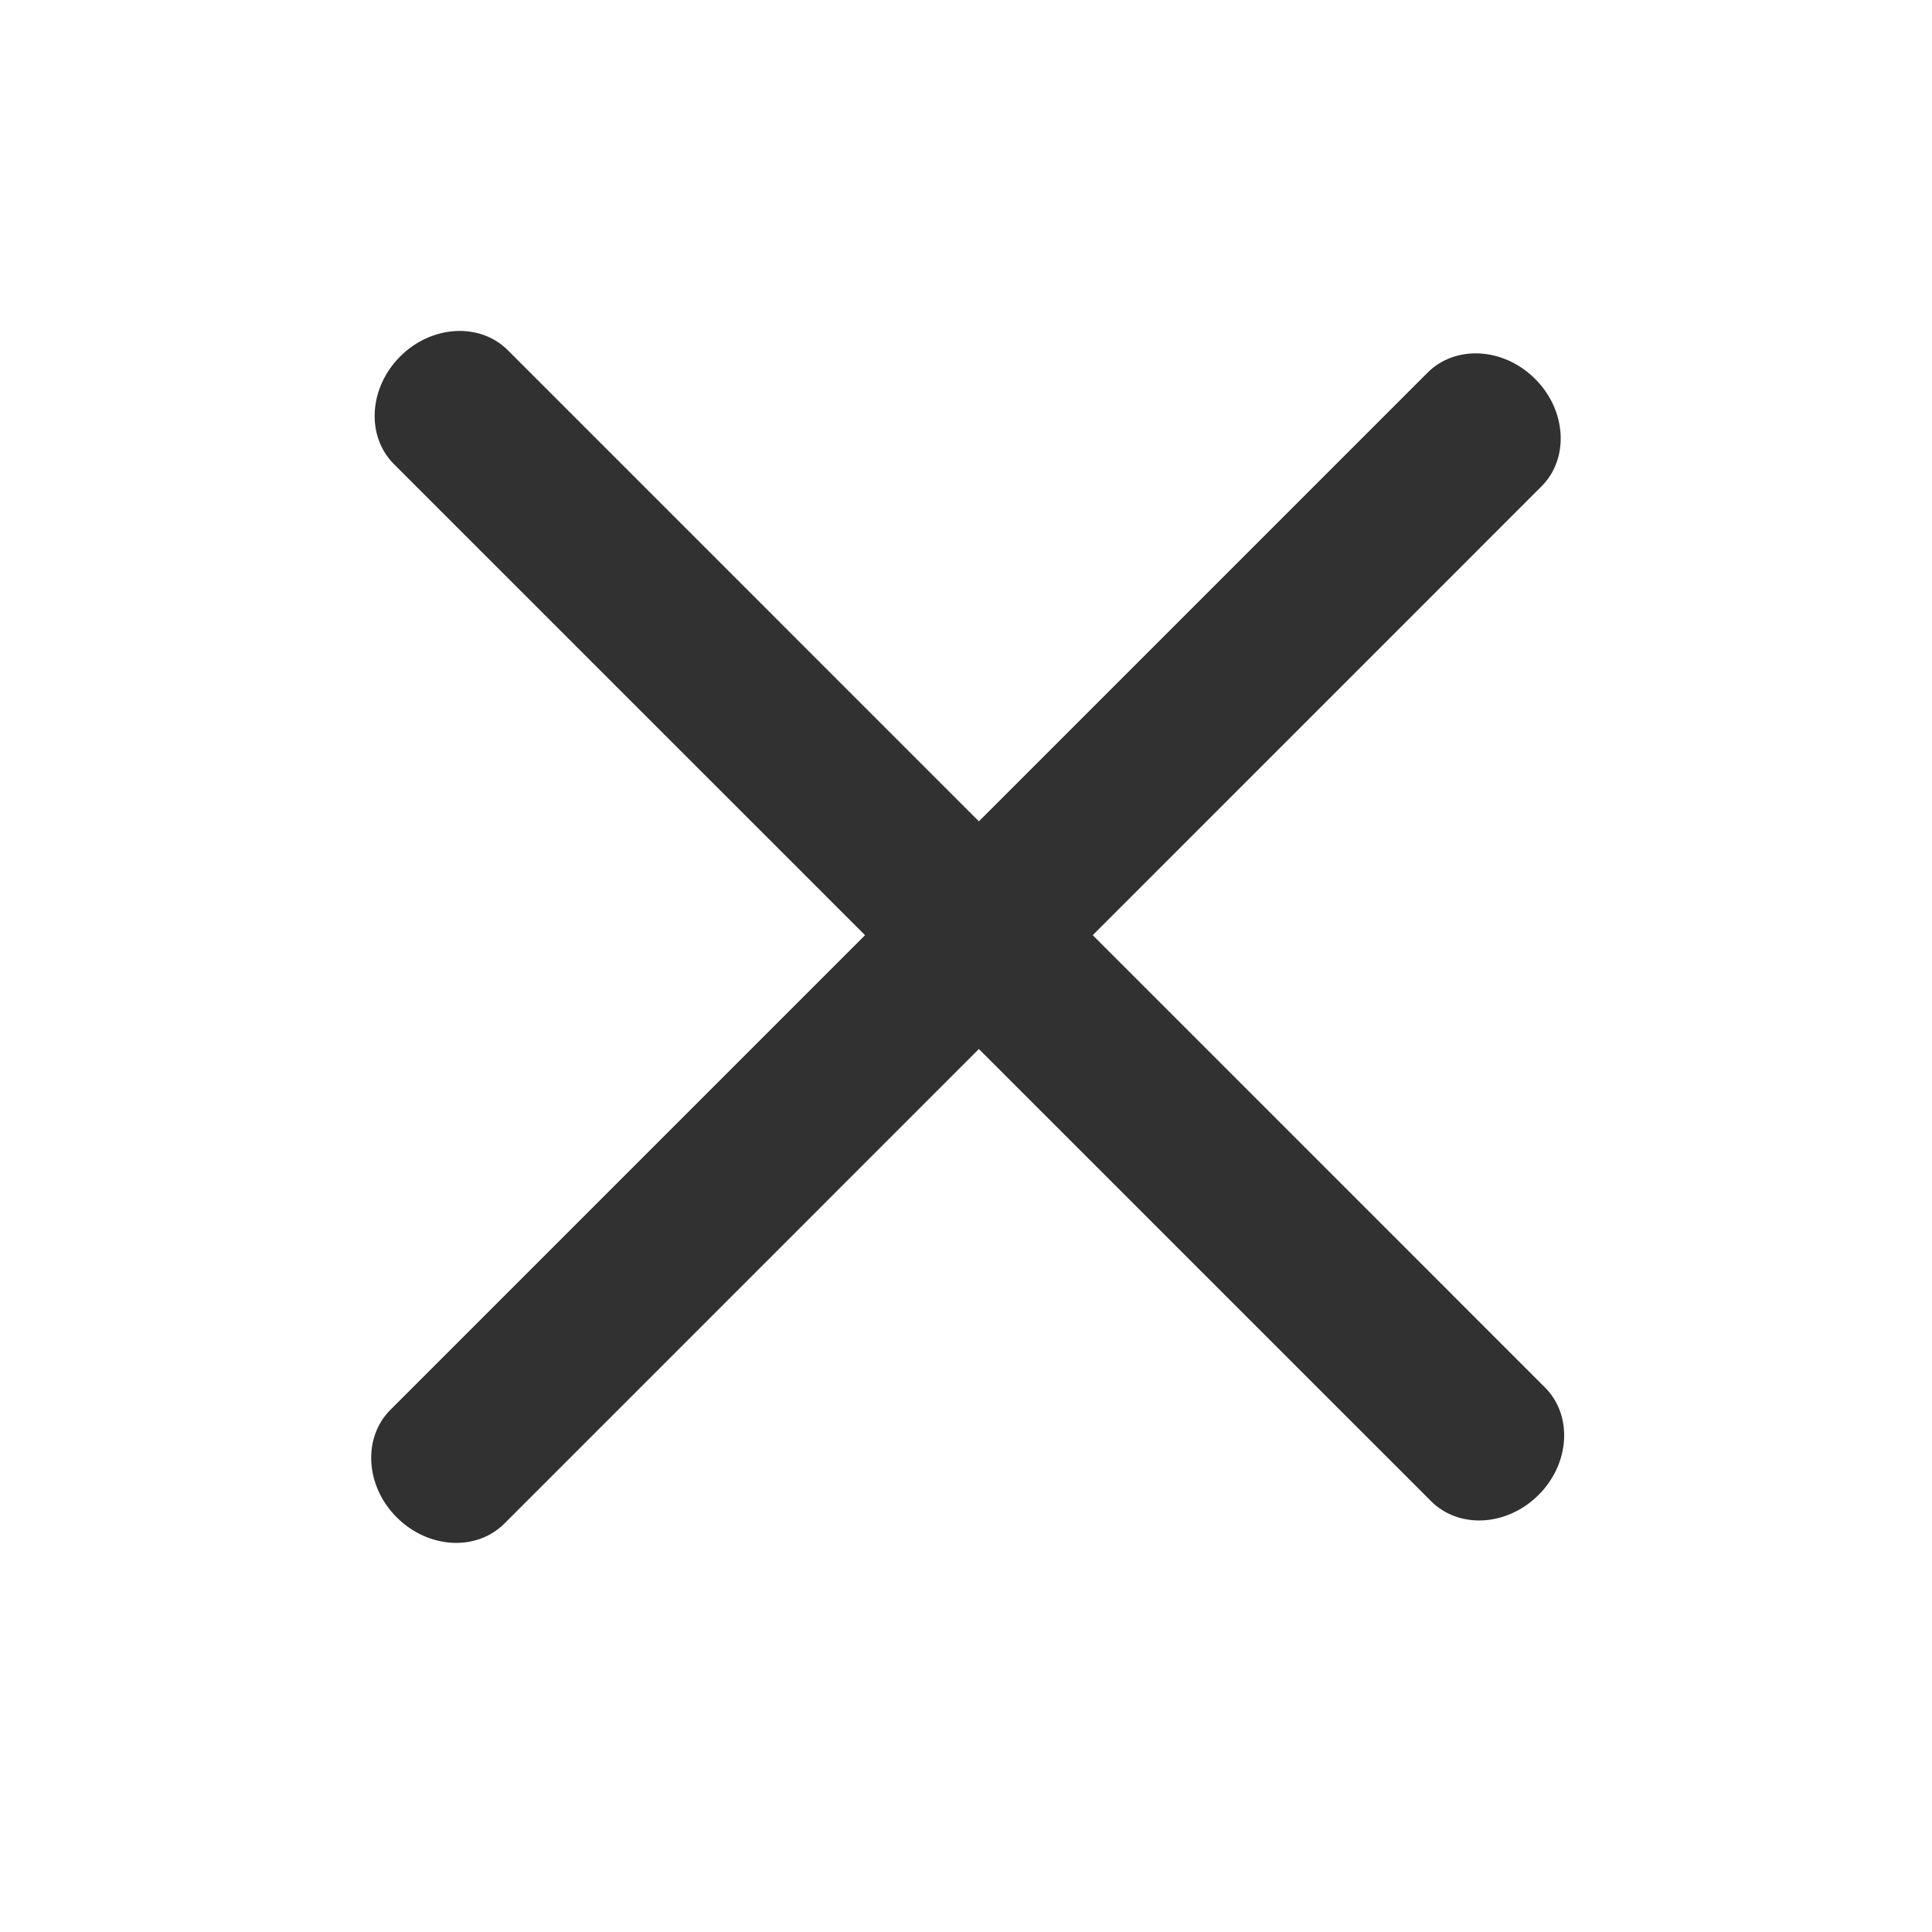 <svg width="24" height="24" viewBox="0 0 24 24" fill="none" xmlns="http://www.w3.org/2000/svg">
<path d="M19.07 4.707C19.461 5.097 19.496 5.696 19.148 6.043L6.265 18.927C5.917 19.274 5.319 19.24 4.928 18.849C4.538 18.459 4.503 17.86 4.85 17.513L17.734 4.629C18.081 4.282 18.68 4.316 19.07 4.707Z" fill="#313131"/>
<path d="M19.113 18.57C18.723 18.961 18.125 18.996 17.777 18.648L4.893 5.765C4.546 5.417 4.581 4.819 4.971 4.428C5.362 4.038 5.96 4.003 6.308 4.35L19.191 17.234C19.539 17.581 19.504 18.18 19.113 18.57Z" fill="#313131"/>
</svg>
